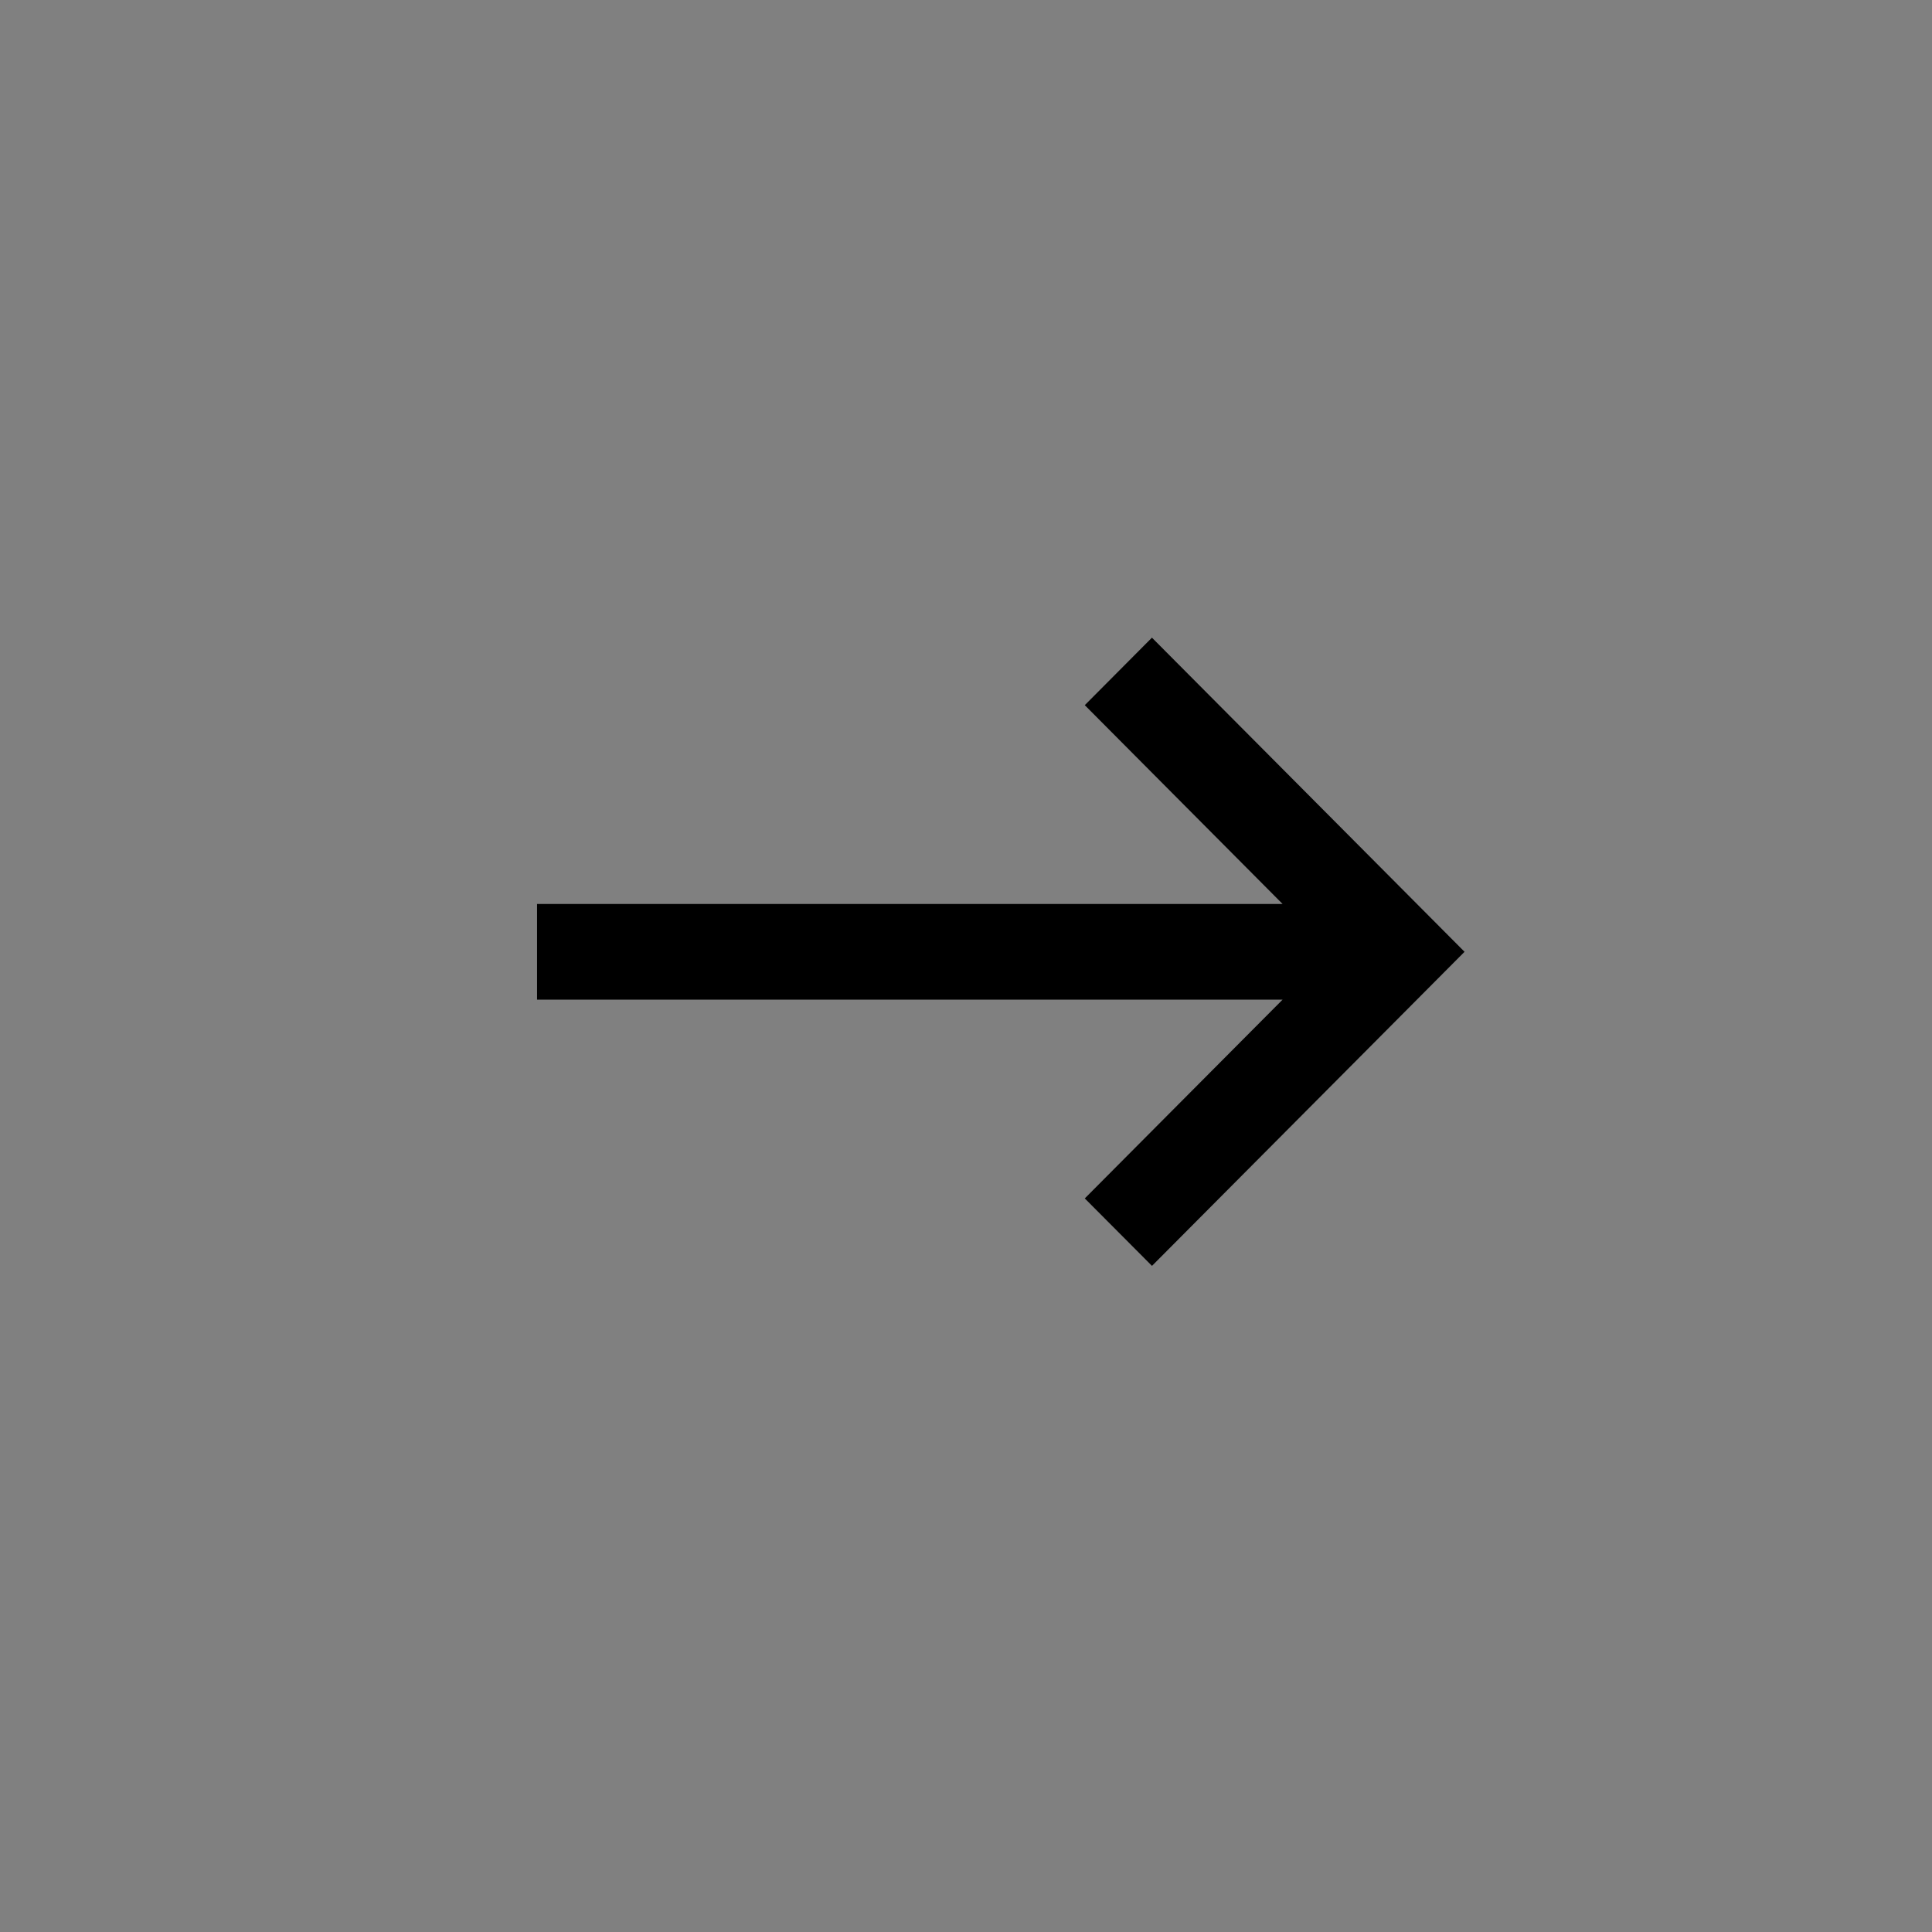 <?xml version="1.0" encoding="UTF-8"?> <svg xmlns="http://www.w3.org/2000/svg" viewBox="0 0 62.00 62.00" data-guides="{&quot;vertical&quot;:[],&quot;horizontal&quot;:[]}"><rect x="0" y="0" width="62.00" height="62.00" fill="#808080" stroke="none"/><defs><linearGradient id="tSvgGradient1931256764" x1="31.912" x2="31.912" y1="21.882" y2="39.206" gradientUnits="userSpaceOnUse"><stop offset="0" stop-color="hsl(50.832,87.1%,48.63%)" stop-opacity="1"></stop><stop offset="1" stop-color="hsl(39.168,87.1%,48.63%)" stop-opacity="1"></stop></linearGradient></defs><path fill="#ffffff" stroke="url(#tSvgGradient1931256764)" fill-opacity="1" stroke-width="2" stroke-opacity="1" alignment-baseline="baseline" baseline-shift="baseline" fill-rule="evenodd" id="tSvg122a342794e" title="Path 1" d="M36.223 38.458C36.471 38.707 36.72 38.957 36.968 39.206C39.841 36.319 42.715 33.431 45.588 30.544C42.715 27.657 39.841 24.77 36.968 21.882C36.72 22.132 36.471 22.381 36.223 22.63C38.671 25.09 41.118 27.55 43.566 30.01C35.122 30.01 26.679 30.01 18.235 30.01C18.235 30.366 18.235 30.723 18.235 31.079C26.679 31.079 35.122 31.079 43.566 31.079C41.118 33.539 38.671 35.998 36.223 38.458Z"></path></svg> 